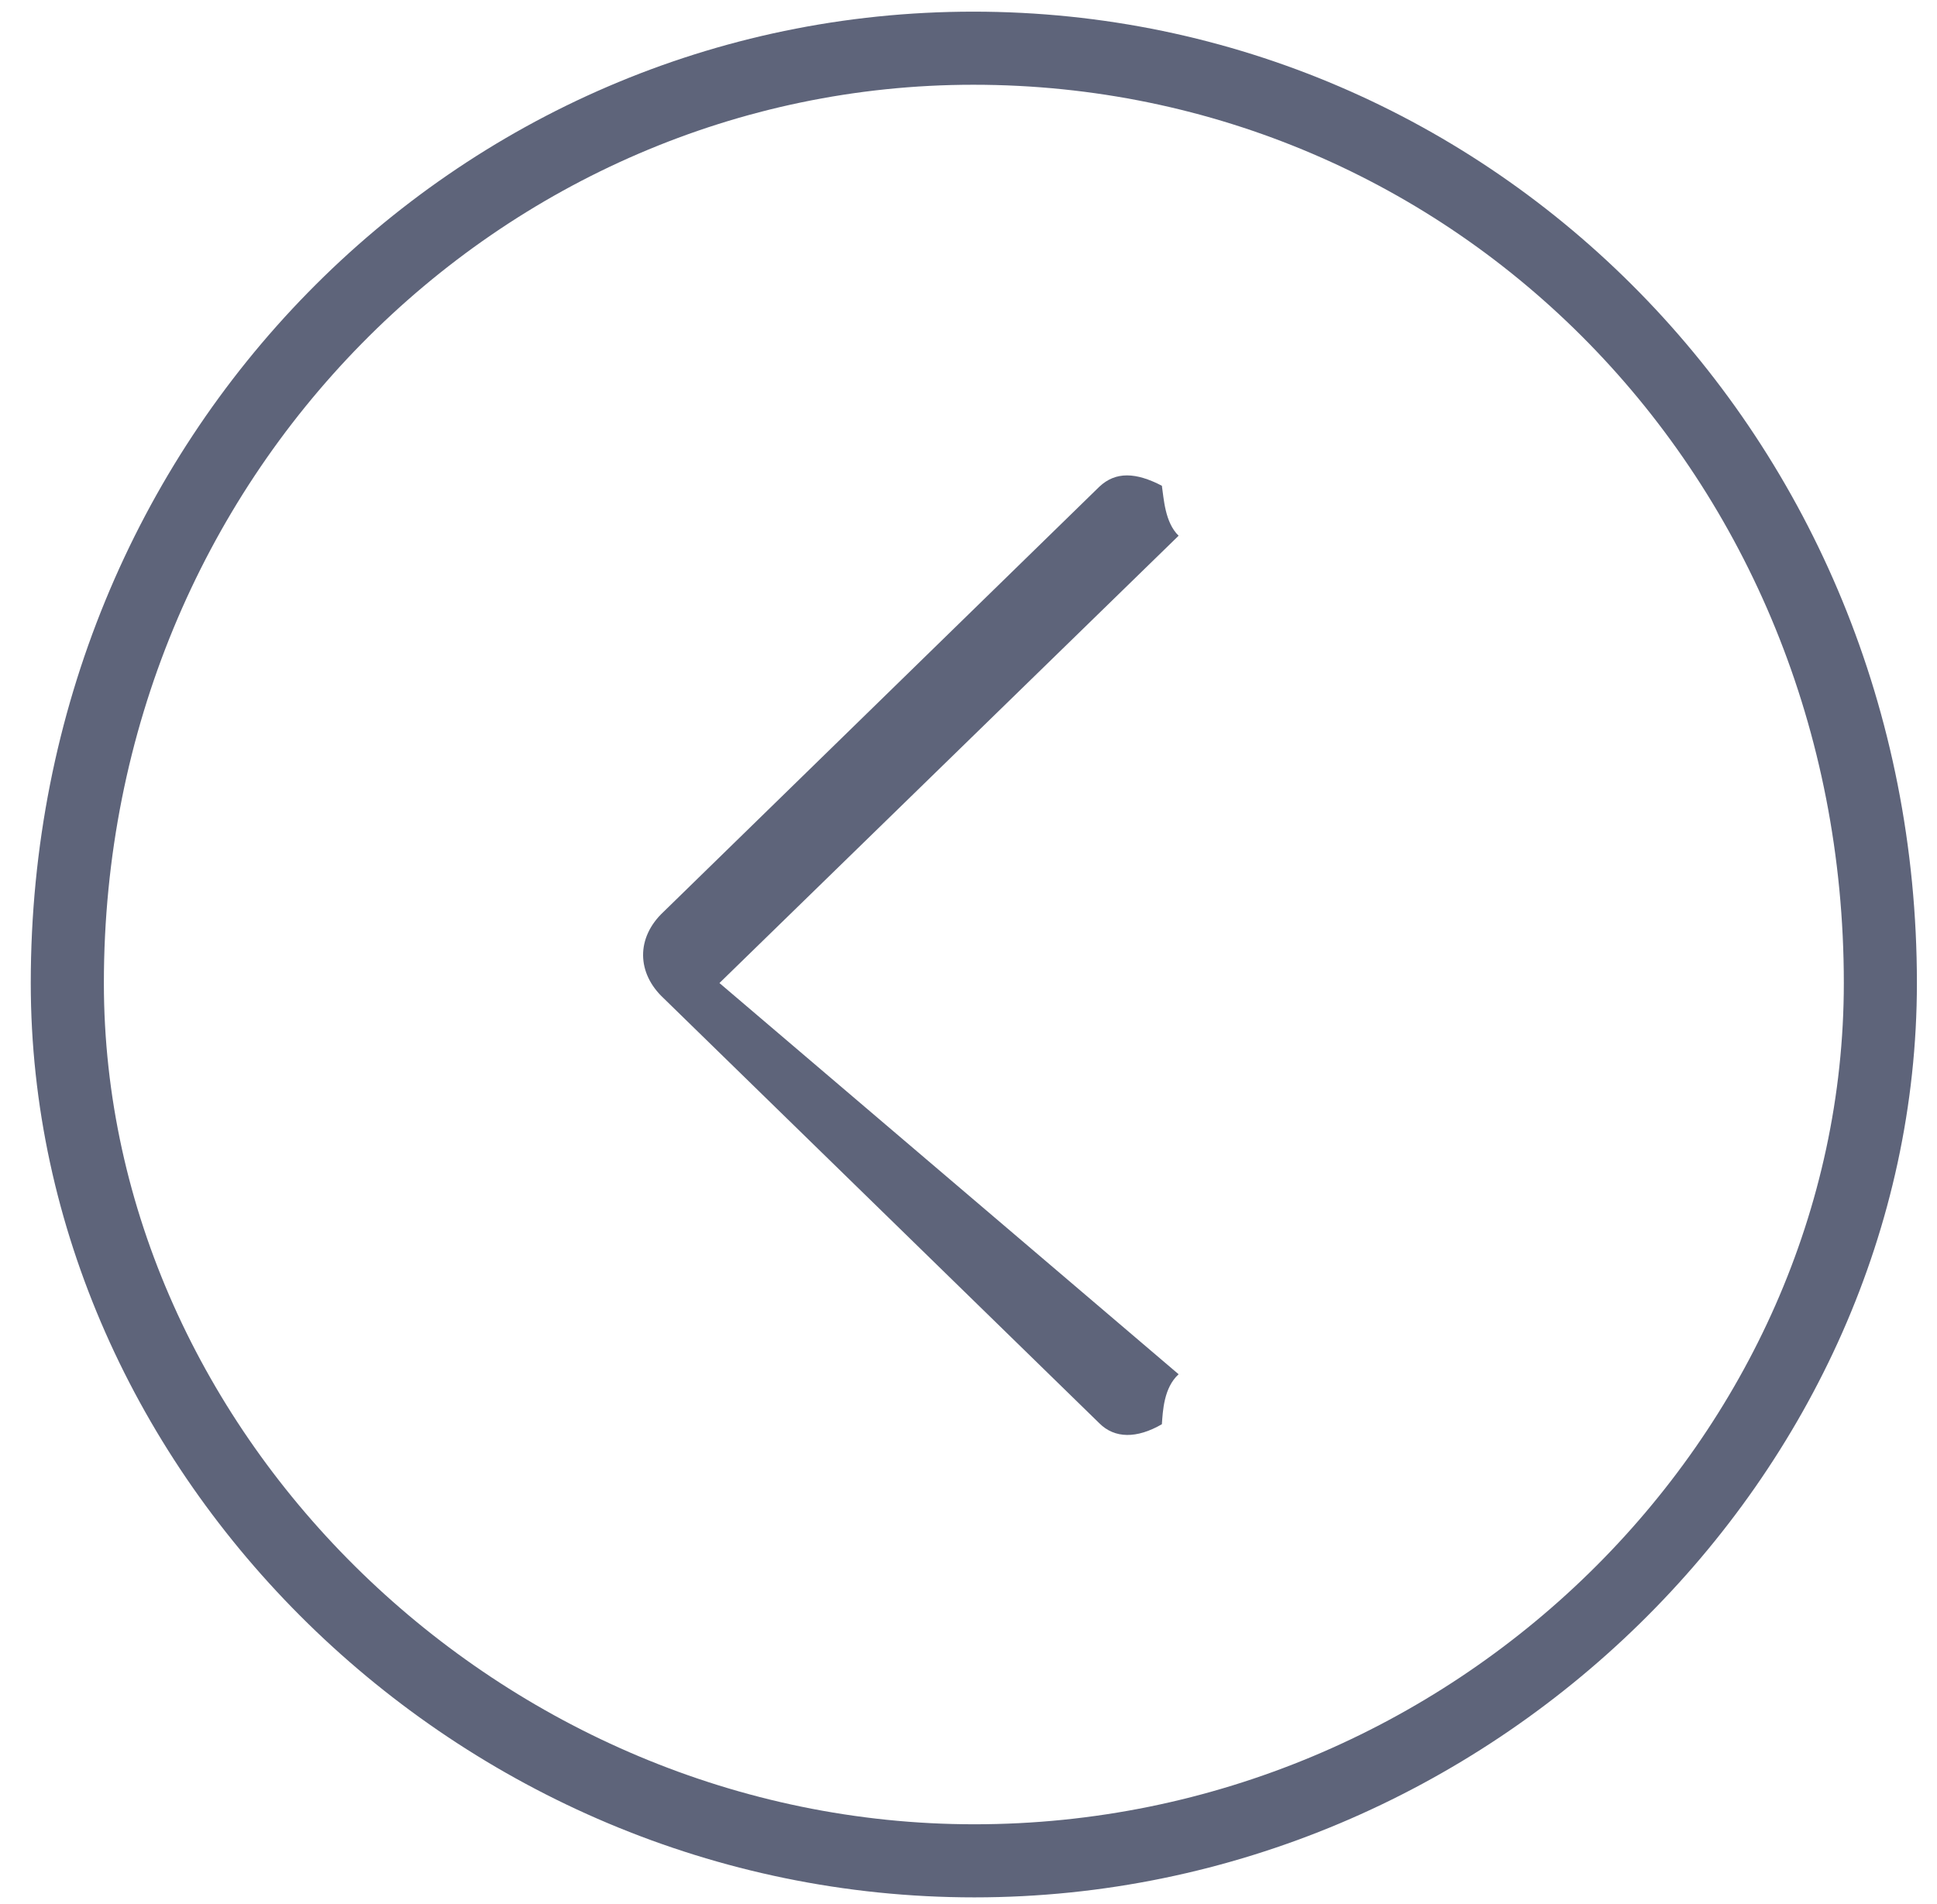 <svg xmlns="http://www.w3.org/2000/svg" width="59" height="58"><path fill="#5E647A" fill-rule="evenodd" d="M29.677 57.807c15.762 0 28.711-12.95 28.711-27.857 0-16.645-12.949-29.595-28.74-29.595C13.886.355.937 13.305.937 29.95c0 14.907 12.949 27.857 28.74 27.857zm0-2.227c-14.387 0-26.513-11.865-26.513-25.63 0-15.474 12.126-27.368 26.484-27.368 14.649 0 26.514 11.894 26.514 27.368 0 13.765-11.865 25.63-26.485 25.63zm5.713-12.188c.03-.41.059-1.113.51-1.523L21.914 29.95 35.9 16.322c-.422-.41-.451-1.143-.51-1.523-.791-.41-1.406-.44-1.904.029L20.215 27.777c-.85.791-.821 1.875 0 2.637l13.271 12.949c.469.469 1.143.469 1.904.029z"/></svg>